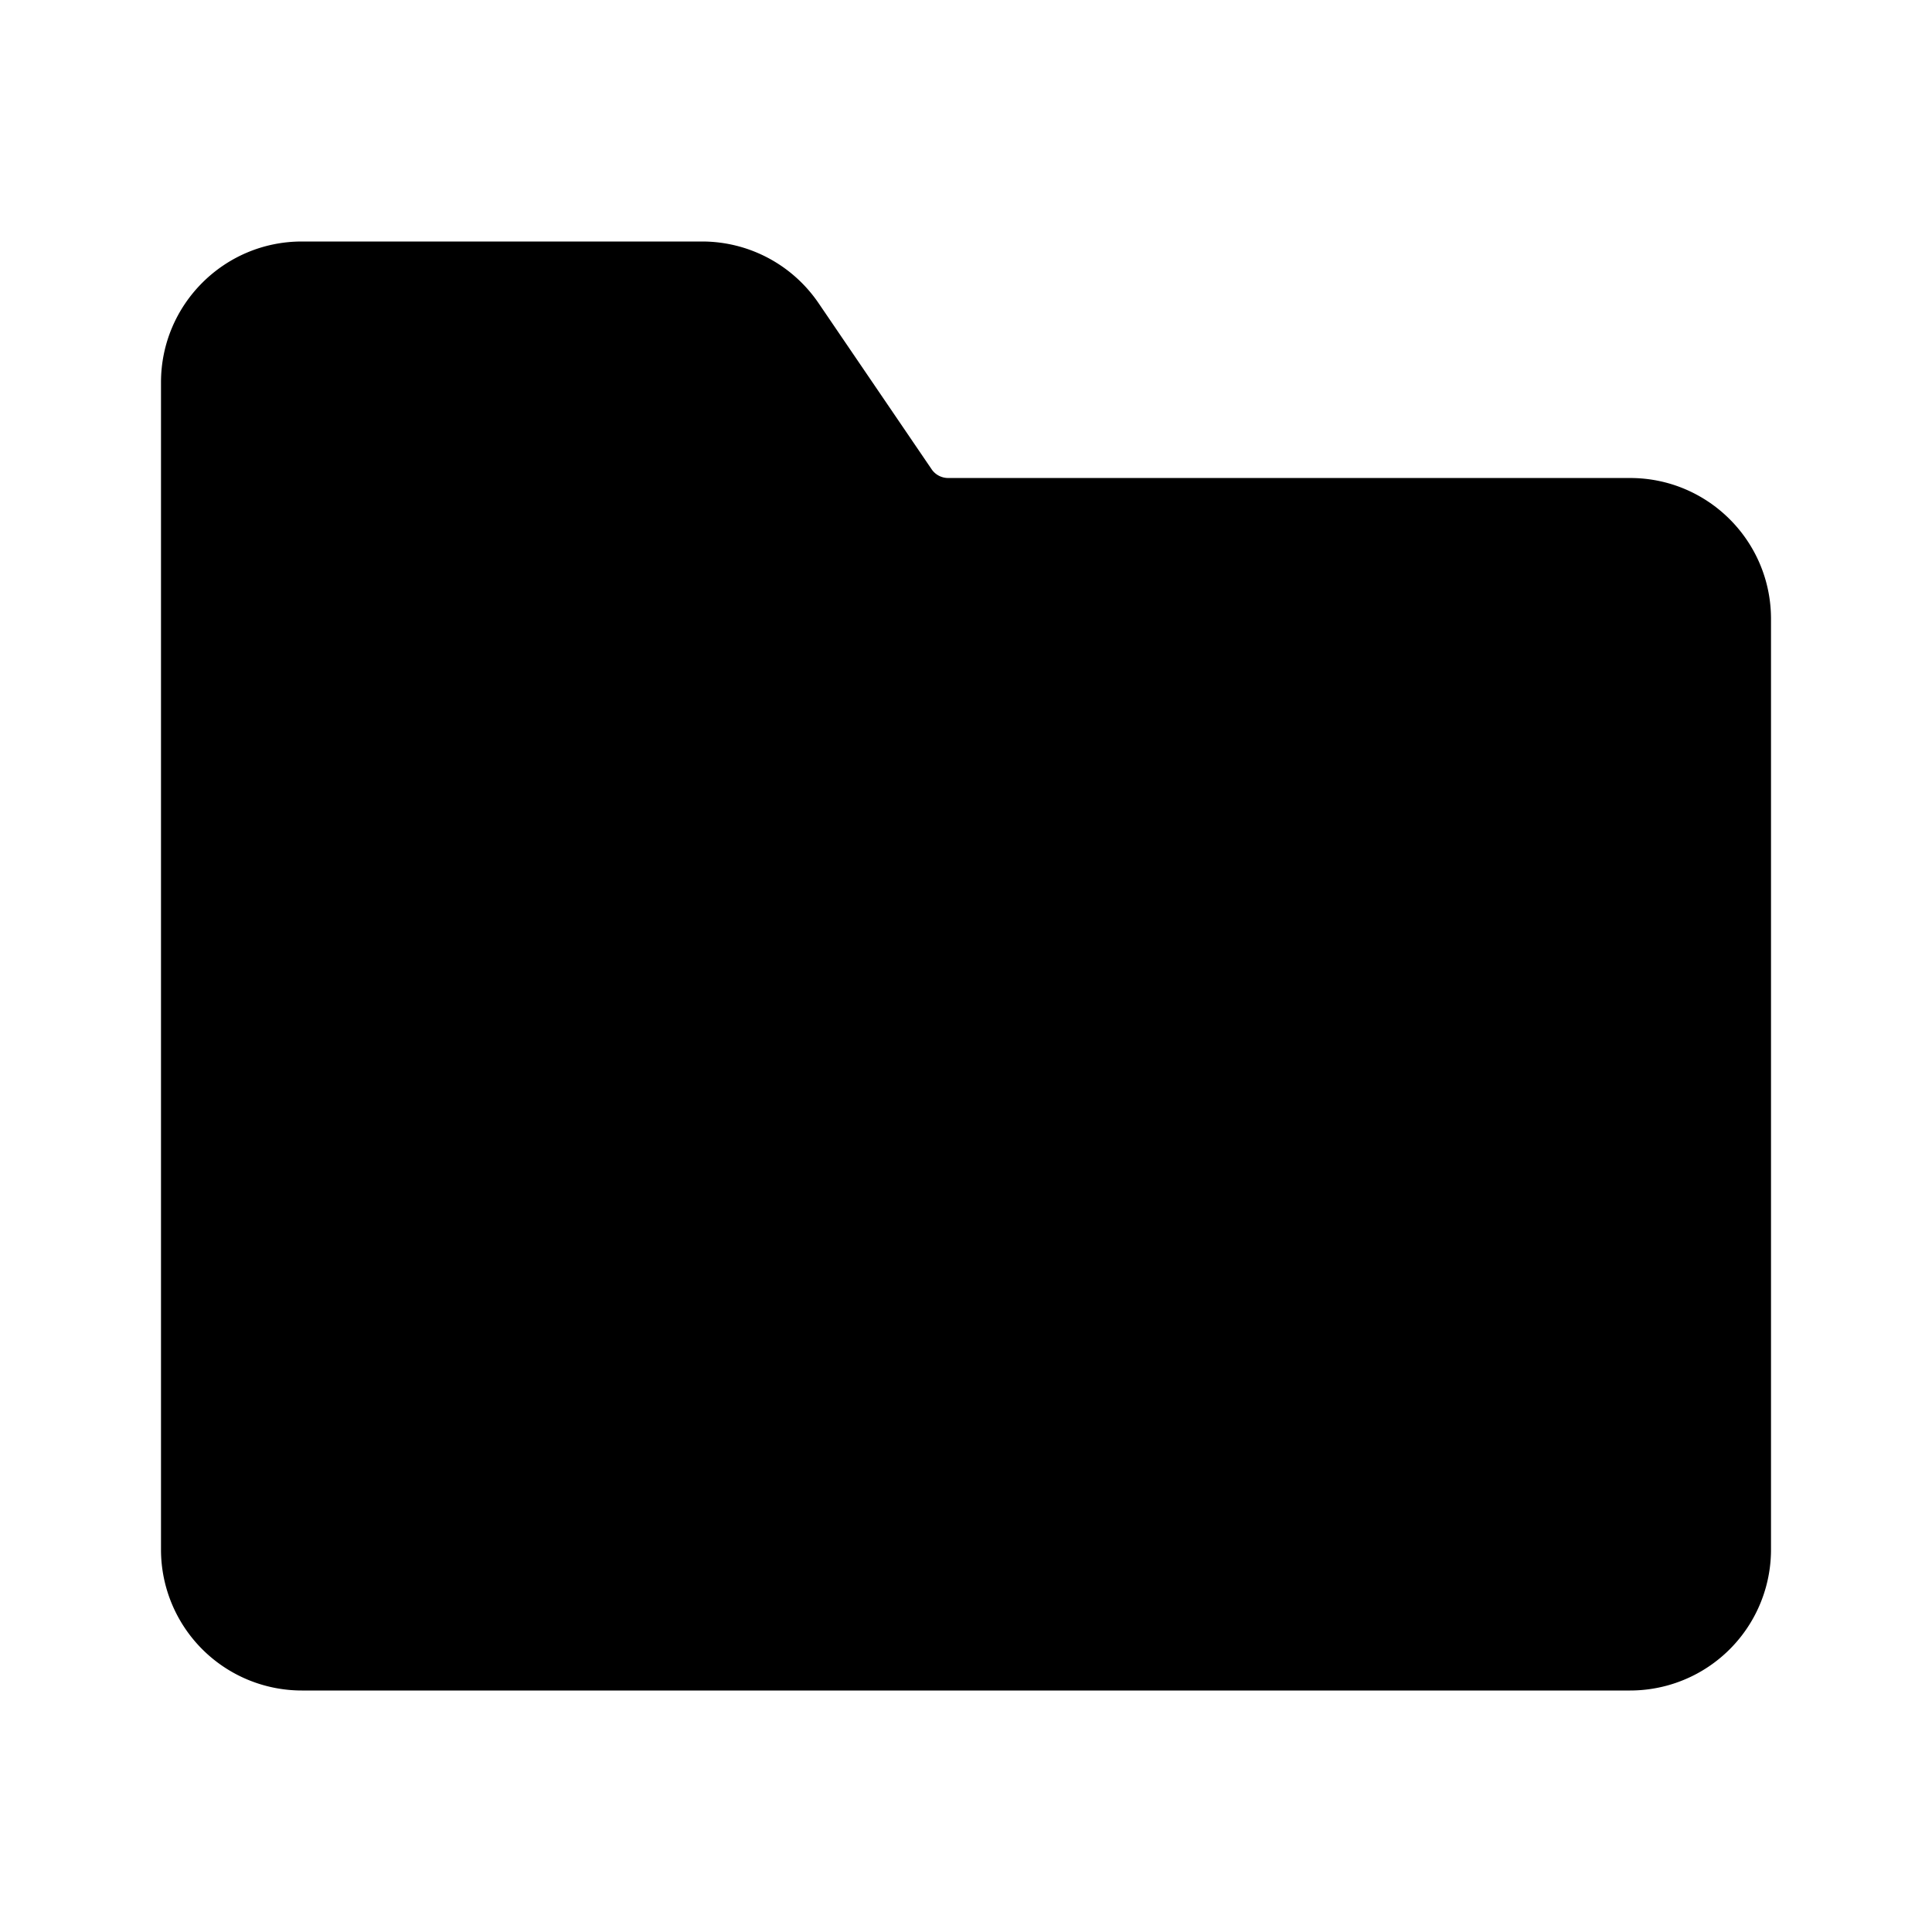 <svg xmlns="http://www.w3.org/2000/svg" viewBox="0 0 24 24"><path d="M2 4.75C2 3.784 2.784 3 3.75 3h4.971c.58 0 1.12.286 1.447.765l1.404 2.063c.046.069.124.11.207.11h8.471c.966 0 1.75.783 1.75 1.75V19.25A1.75 1.75 0 0 1 20.25 21H3.75A1.75 1.75 0 0 1 2 19.25Z"/></svg>